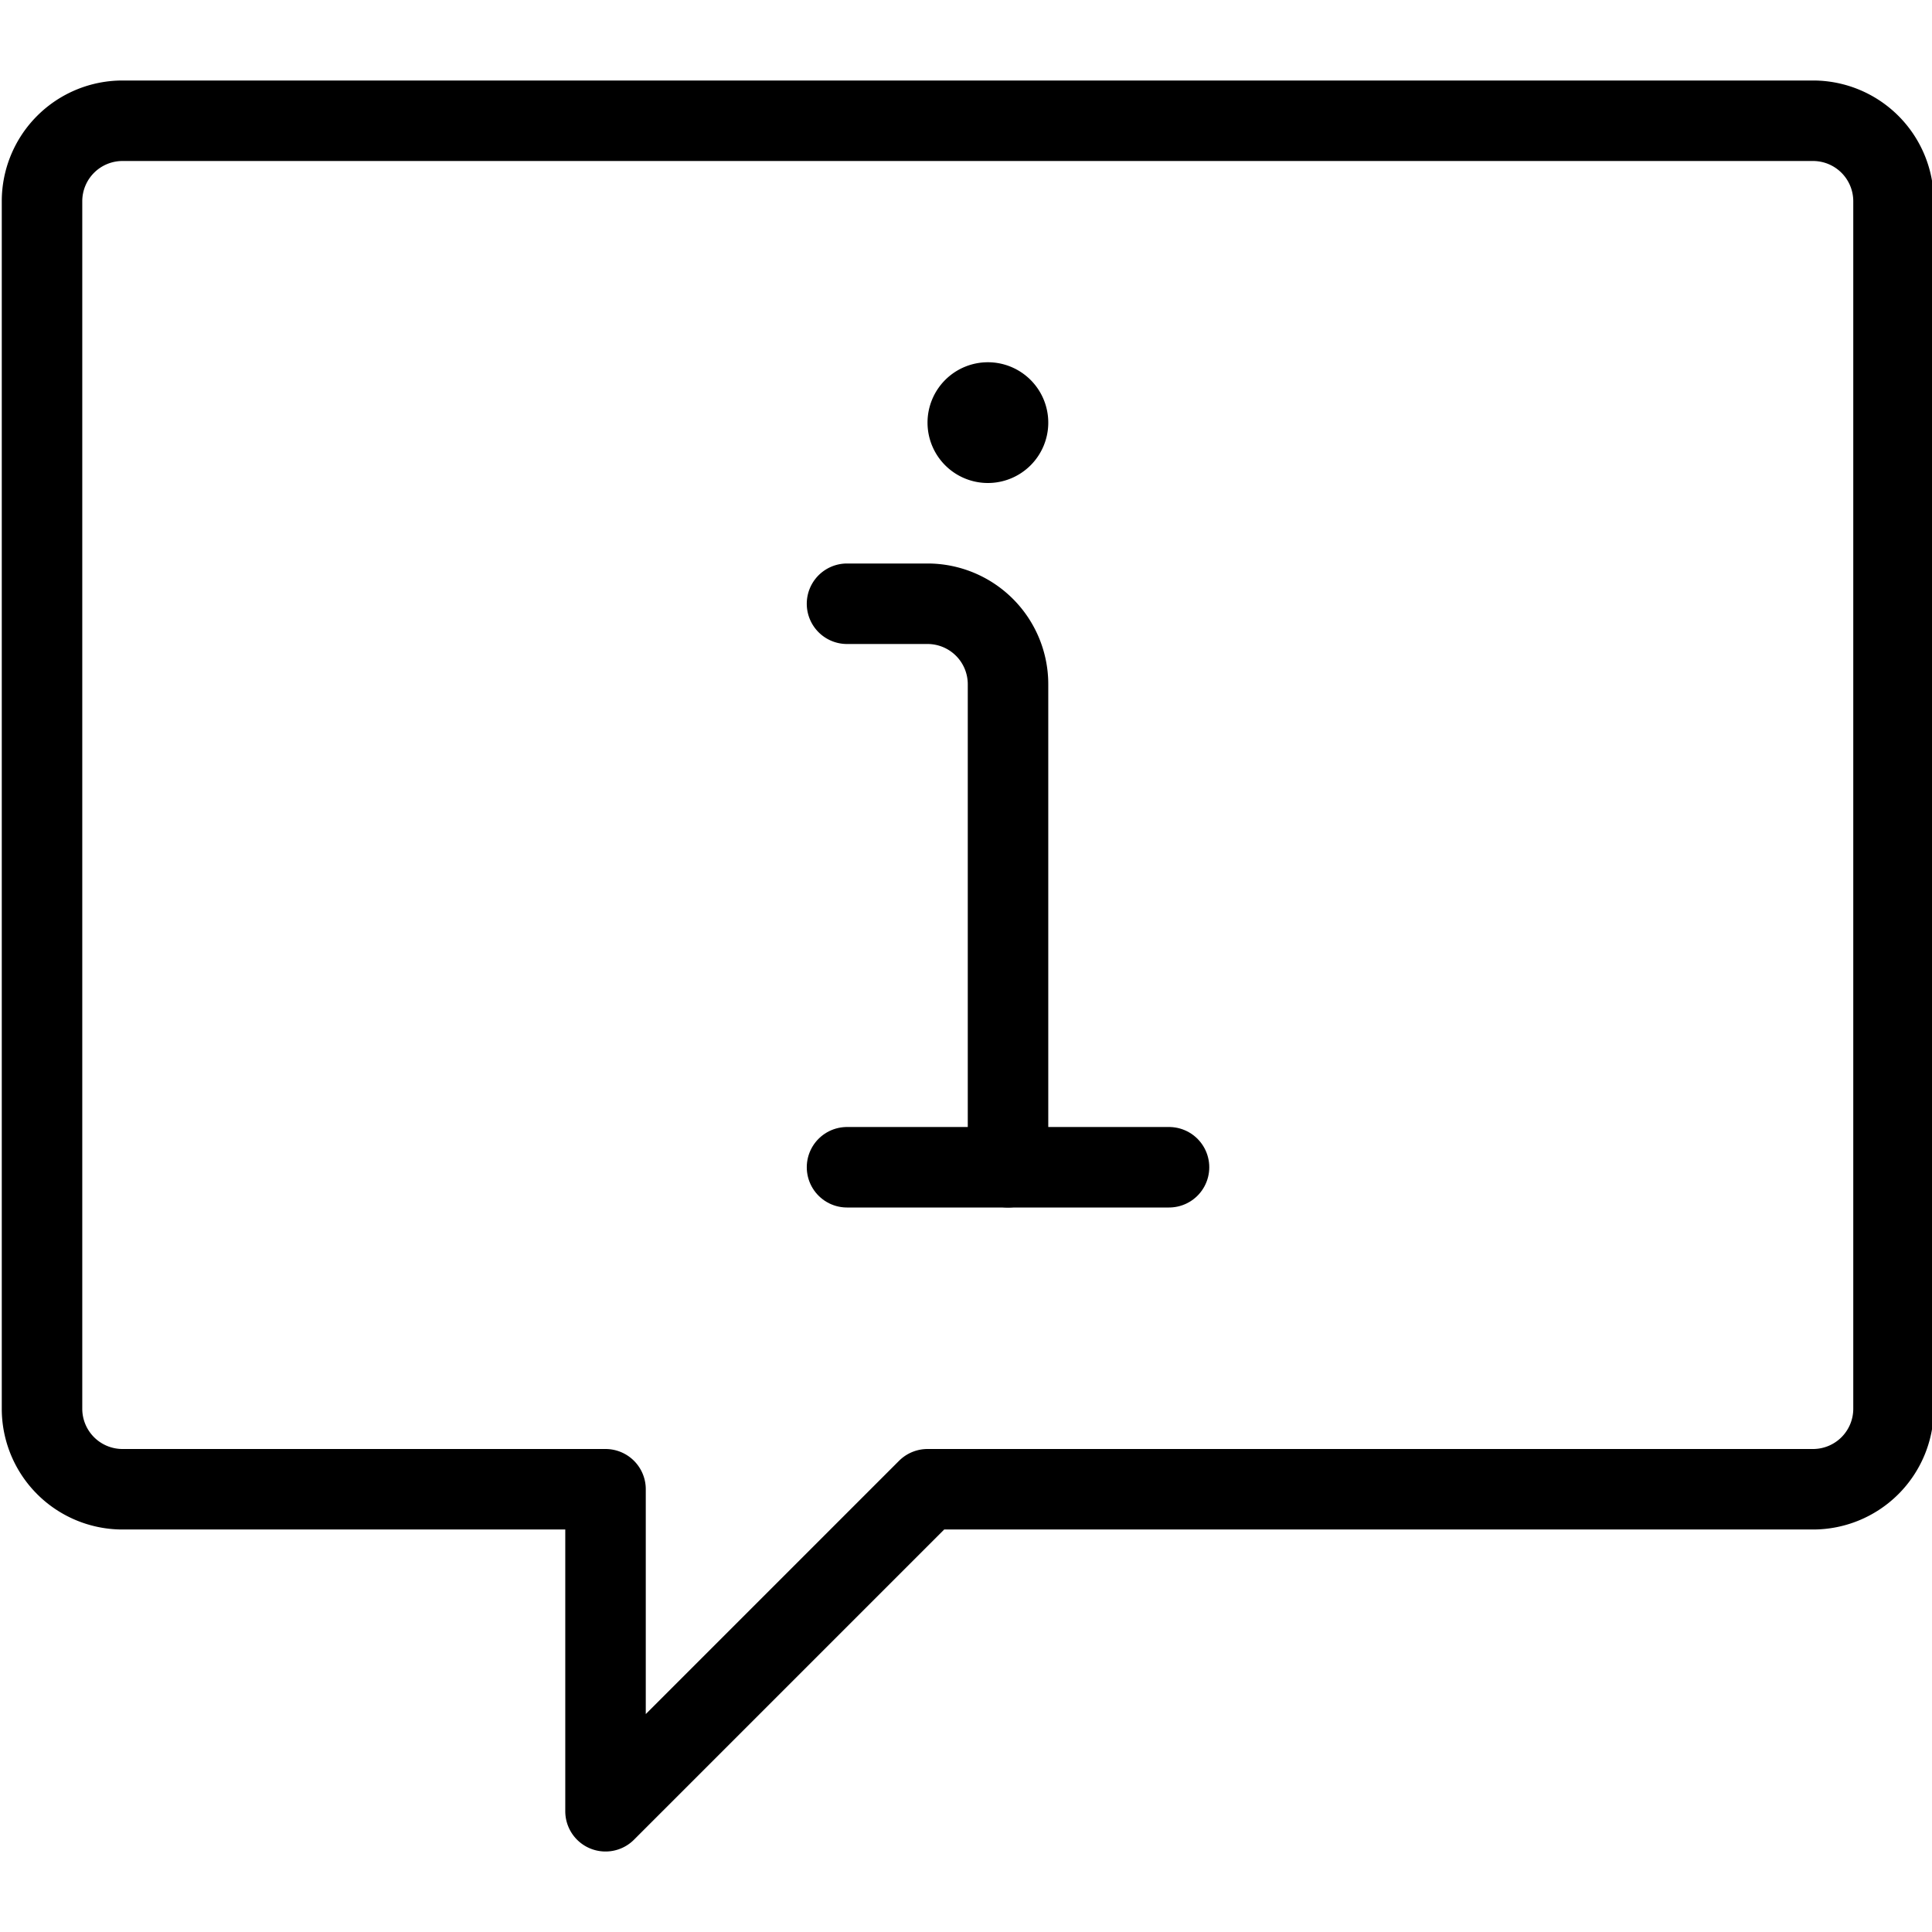 <svg viewBox="0 0 24 24" xmlns="http://www.w3.org/2000/svg"><g transform="matrix(1,0,0,1,0,0)"><path d="M23.522,17.5a1,1,0,0,1-1,1h-11l-4,4v-4h-6a1,1,0,0,1-1-1V2.5a1,1,0,0,1,1-1h21a1,1,0,0,1,1,1Z" fill="none" stroke="#000000" stroke-linecap="round" stroke-linejoin="round"></path><path d="M12.522,14.5v-6a1,1,0,0,0-1-1h-1" fill="none" stroke="#000000" stroke-linecap="round" stroke-linejoin="round"></path><path d="M10.522 14.5L14.522 14.5" fill="none" stroke="#000000" stroke-linecap="round" stroke-linejoin="round"></path><path d="M12.272,5a.25.25,0,1,1-.25.25.25.25,0,0,1,.25-.25" fill="none" stroke="#000000" stroke-linecap="round" stroke-linejoin="round"></path></g></svg>